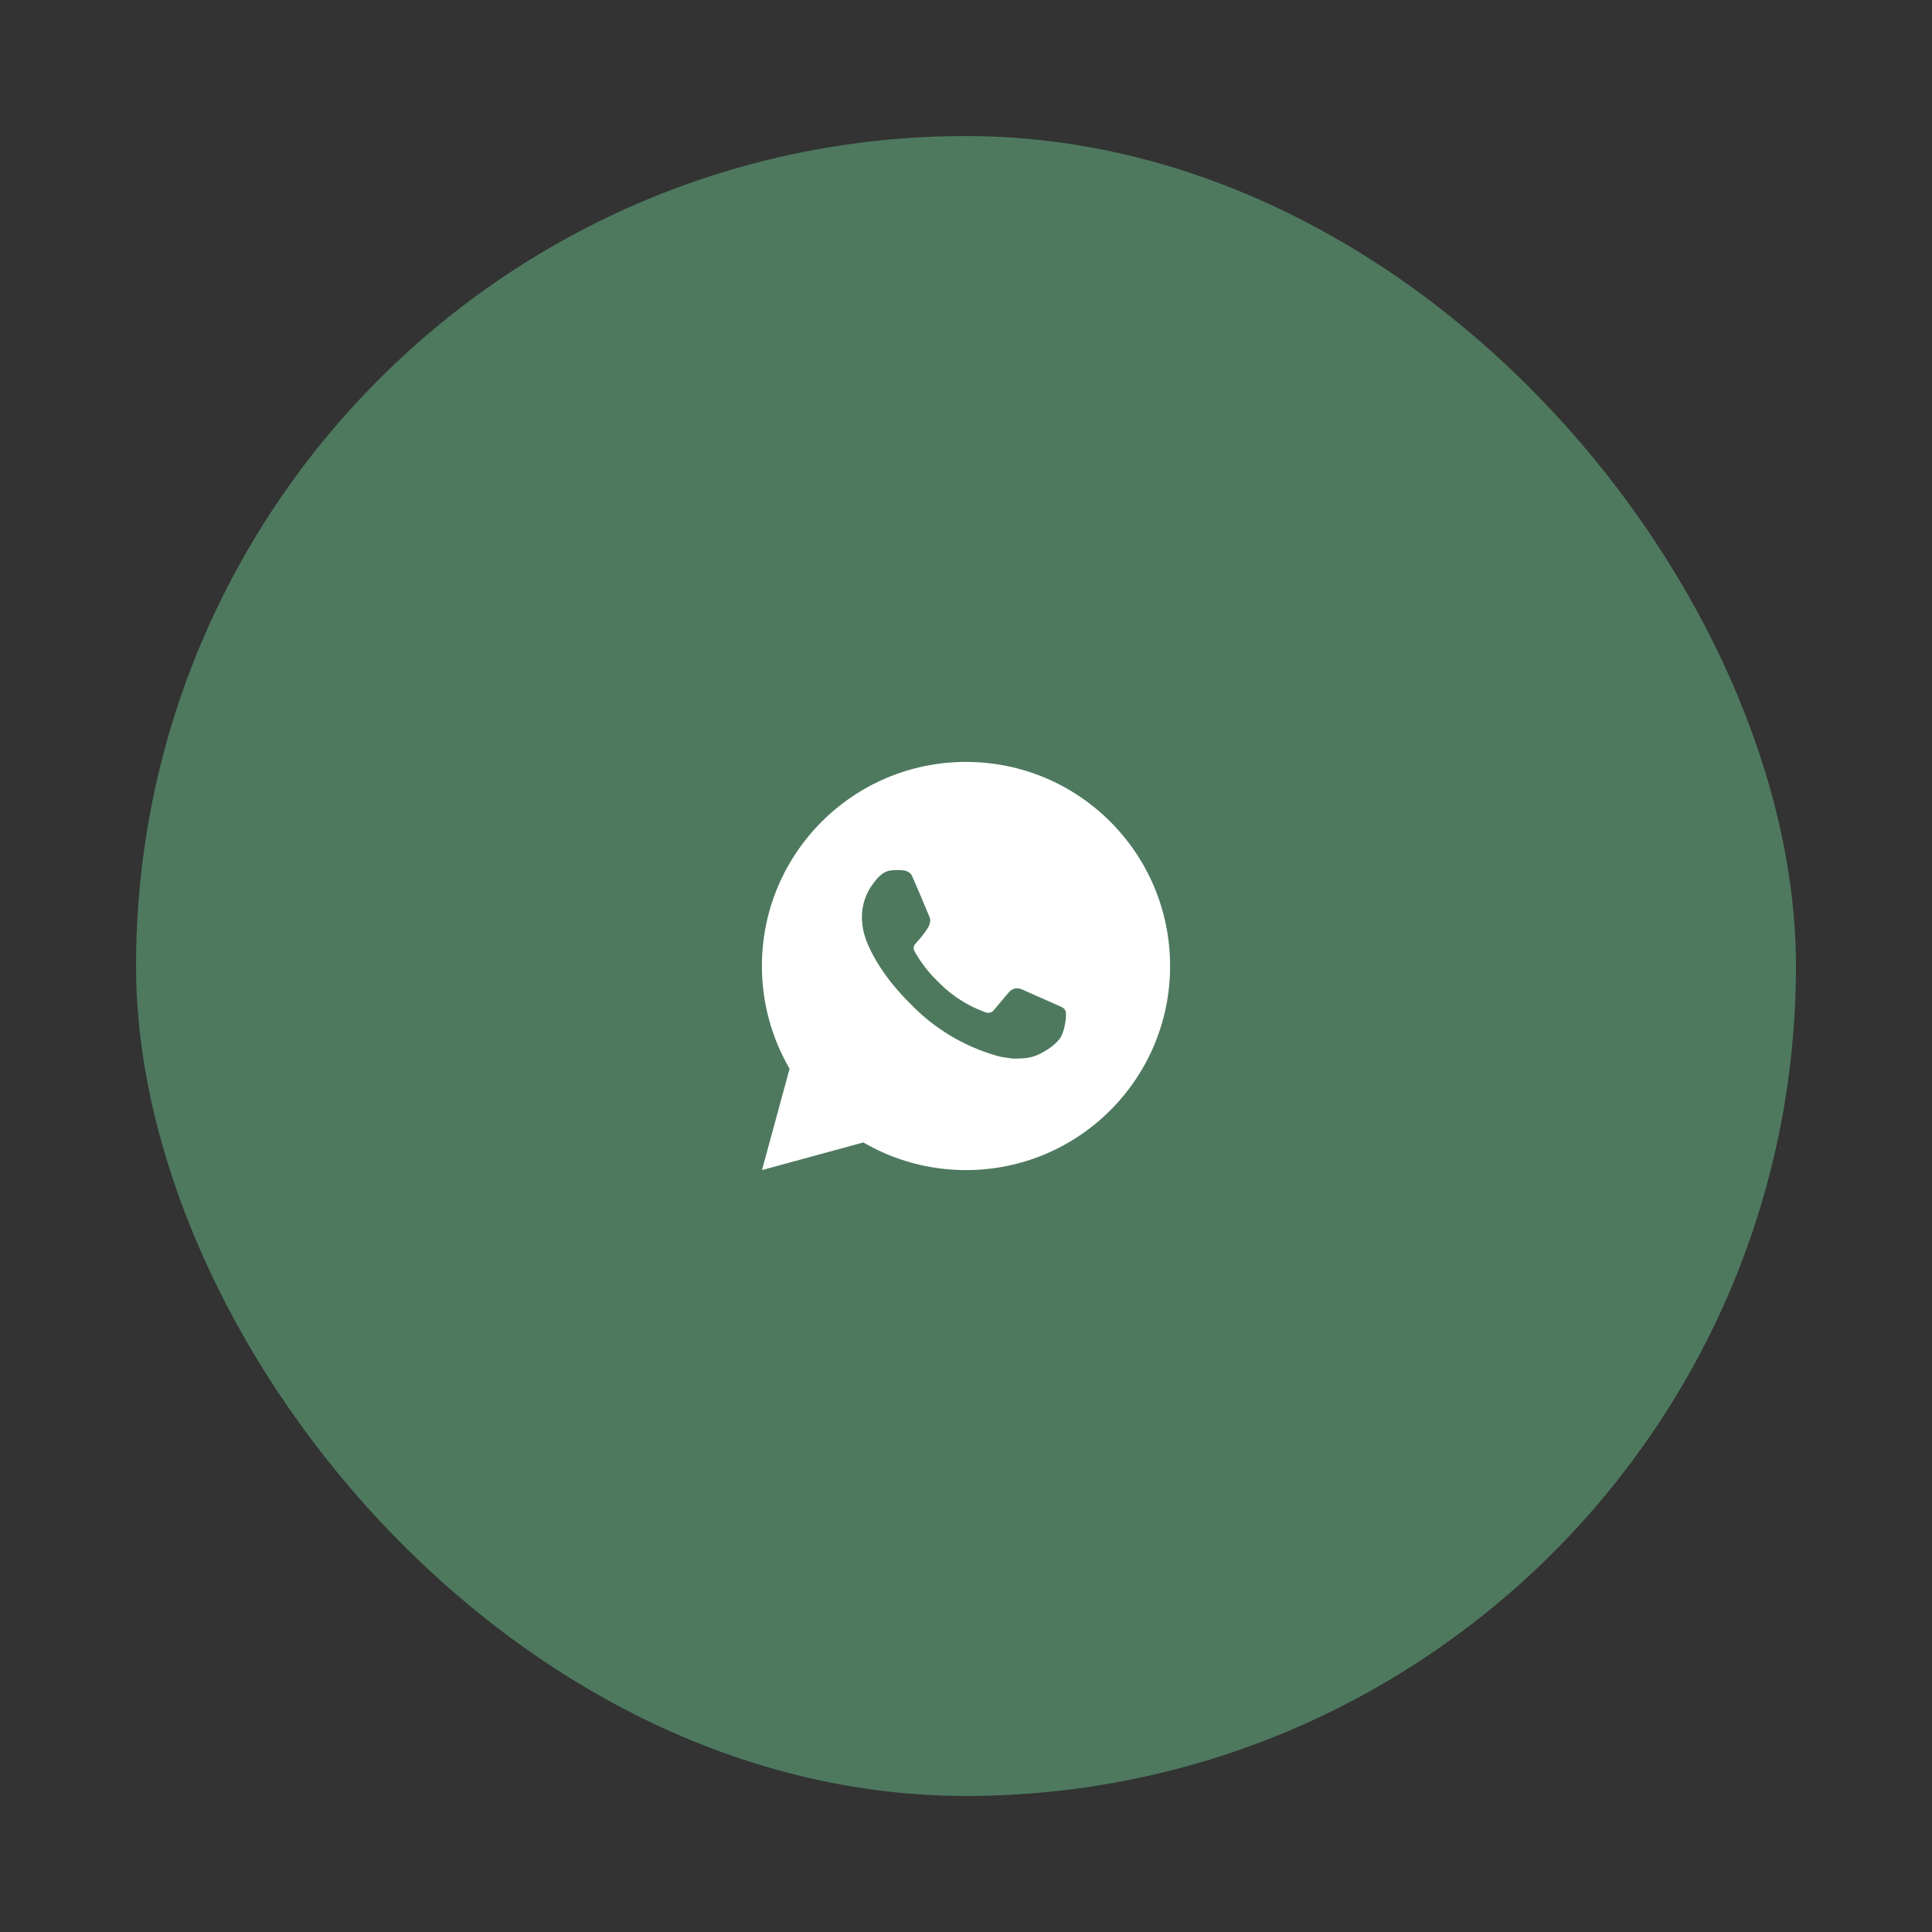 <?xml version="1.0" encoding="UTF-8"?> <svg xmlns="http://www.w3.org/2000/svg" width="71" height="71" viewBox="0 0 71 71" fill="none"><rect x="0" y="0" width="71" height="71" fill="#333333" stroke="none"/><rect x="5" y="5" width="61" height="61" rx="30.5" fill="#4E795F"></rect><path d="M35.5 28C39.642 28 43 31.358 43 35.5C43 39.642 39.642 43 35.5 43C34.175 43.002 32.872 42.651 31.727 41.984L28.003 43L29.017 39.274C28.349 38.129 27.998 36.826 28 35.5C28 31.358 31.358 28 35.5 28ZM32.944 31.975L32.794 31.981C32.697 31.988 32.602 32.013 32.515 32.056C32.434 32.102 32.359 32.16 32.294 32.227C32.205 32.312 32.154 32.385 32.099 32.456C31.821 32.817 31.672 33.26 31.674 33.715C31.676 34.083 31.772 34.44 31.922 34.775C32.228 35.451 32.733 36.167 33.399 36.831C33.56 36.991 33.717 37.151 33.887 37.301C34.714 38.029 35.7 38.555 36.767 38.835L37.193 38.901C37.331 38.908 37.47 38.898 37.61 38.891C37.828 38.879 38.041 38.82 38.234 38.718C38.333 38.667 38.428 38.612 38.522 38.553C38.522 38.553 38.553 38.531 38.615 38.485C38.717 38.41 38.779 38.357 38.863 38.269C38.926 38.204 38.978 38.129 39.02 38.042C39.079 37.92 39.138 37.687 39.161 37.493C39.179 37.344 39.174 37.263 39.172 37.213C39.169 37.133 39.102 37.05 39.029 37.014L38.593 36.819C38.593 36.819 37.941 36.534 37.541 36.353C37.5 36.335 37.455 36.324 37.41 36.322C37.358 36.317 37.306 36.322 37.257 36.339C37.209 36.355 37.164 36.382 37.126 36.417C37.122 36.416 37.072 36.459 36.53 37.115C36.499 37.157 36.456 37.189 36.407 37.206C36.358 37.224 36.304 37.226 36.254 37.213C36.205 37.2 36.157 37.183 36.111 37.163C36.017 37.124 35.985 37.109 35.922 37.083C35.491 36.895 35.092 36.641 34.74 36.33C34.646 36.248 34.558 36.158 34.468 36.071C34.173 35.788 33.916 35.468 33.703 35.12L33.659 35.048C33.627 35 33.602 34.949 33.582 34.895C33.554 34.785 33.628 34.696 33.628 34.696C33.628 34.696 33.81 34.496 33.895 34.389C33.977 34.283 34.047 34.181 34.092 34.109C34.181 33.966 34.209 33.82 34.162 33.707C33.952 33.194 33.735 32.684 33.511 32.176C33.467 32.075 33.336 32.004 33.216 31.989C33.176 31.984 33.135 31.98 33.095 31.977C32.994 31.971 32.893 31.973 32.792 31.98L32.944 31.975Z" fill="white"></path></svg> 
